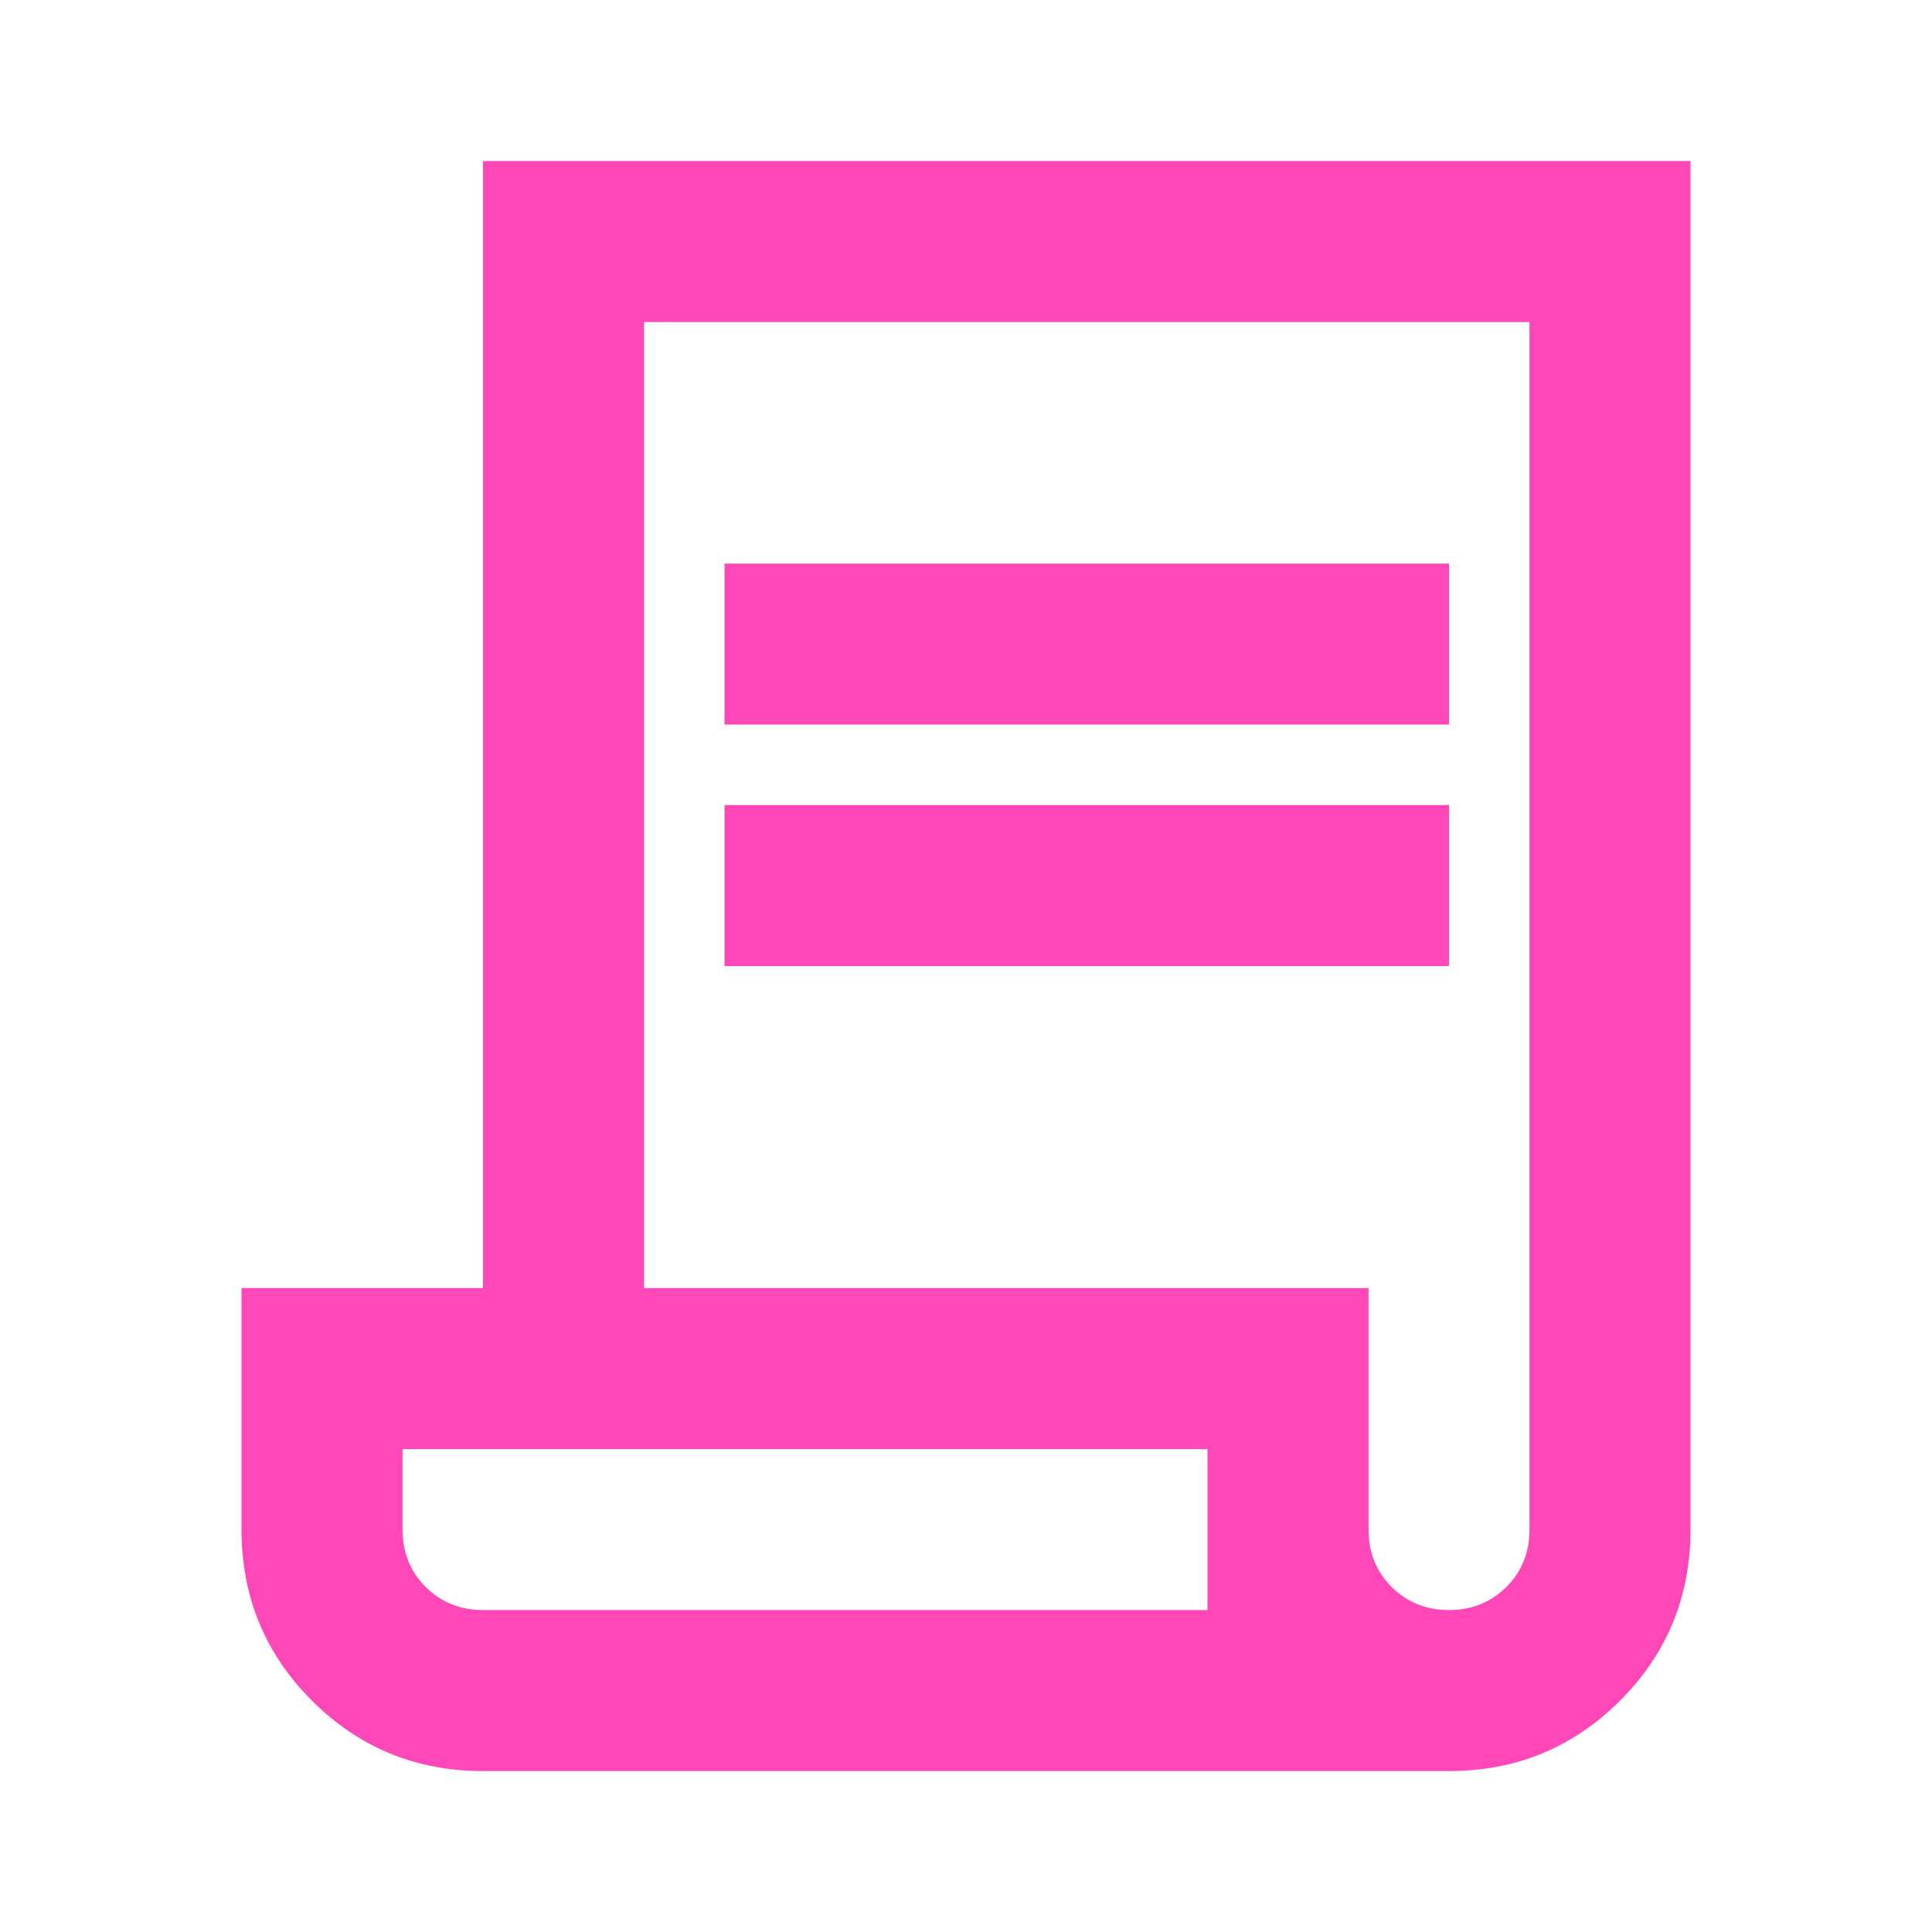 <?xml version="1.0" encoding="UTF-8"?>
<svg xmlns="http://www.w3.org/2000/svg" width="20" height="20" viewBox="0 0 20 20" fill="none">
  <mask id="mask0_839_1010" style="mask-type:alpha" maskUnits="userSpaceOnUse" x="0" y="0" width="20" height="20">
    <rect width="20" height="20" fill="#D9D9D9"></rect>
  </mask>
  <g mask="url(#mask0_839_1010)">
    <path d="M5 18.334C4.306 18.334 3.715 18.091 3.229 17.605C2.743 17.119 2.5 16.529 2.5 15.834V13.334H5V1.667H17.5V15.834C17.5 16.529 17.257 17.119 16.771 17.605C16.285 18.091 15.694 18.334 15 18.334H5ZM15 16.667C15.236 16.667 15.434 16.587 15.594 16.428C15.754 16.268 15.833 16.07 15.833 15.834V3.334H6.667V13.334H14.167V15.834C14.167 16.07 14.246 16.268 14.406 16.428C14.566 16.587 14.764 16.667 15 16.667ZM7.5 7.501V5.834H15V7.501H7.5ZM7.5 10.001V8.334H15V10.001H7.5ZM5 16.667H12.5V15.001H4.167V15.834C4.167 16.07 4.247 16.268 4.406 16.428C4.566 16.587 4.764 16.667 5 16.667ZM5 16.667H4.167H12.5H5Z" fill="#FF47B8"></path>
  </g>
</svg>
